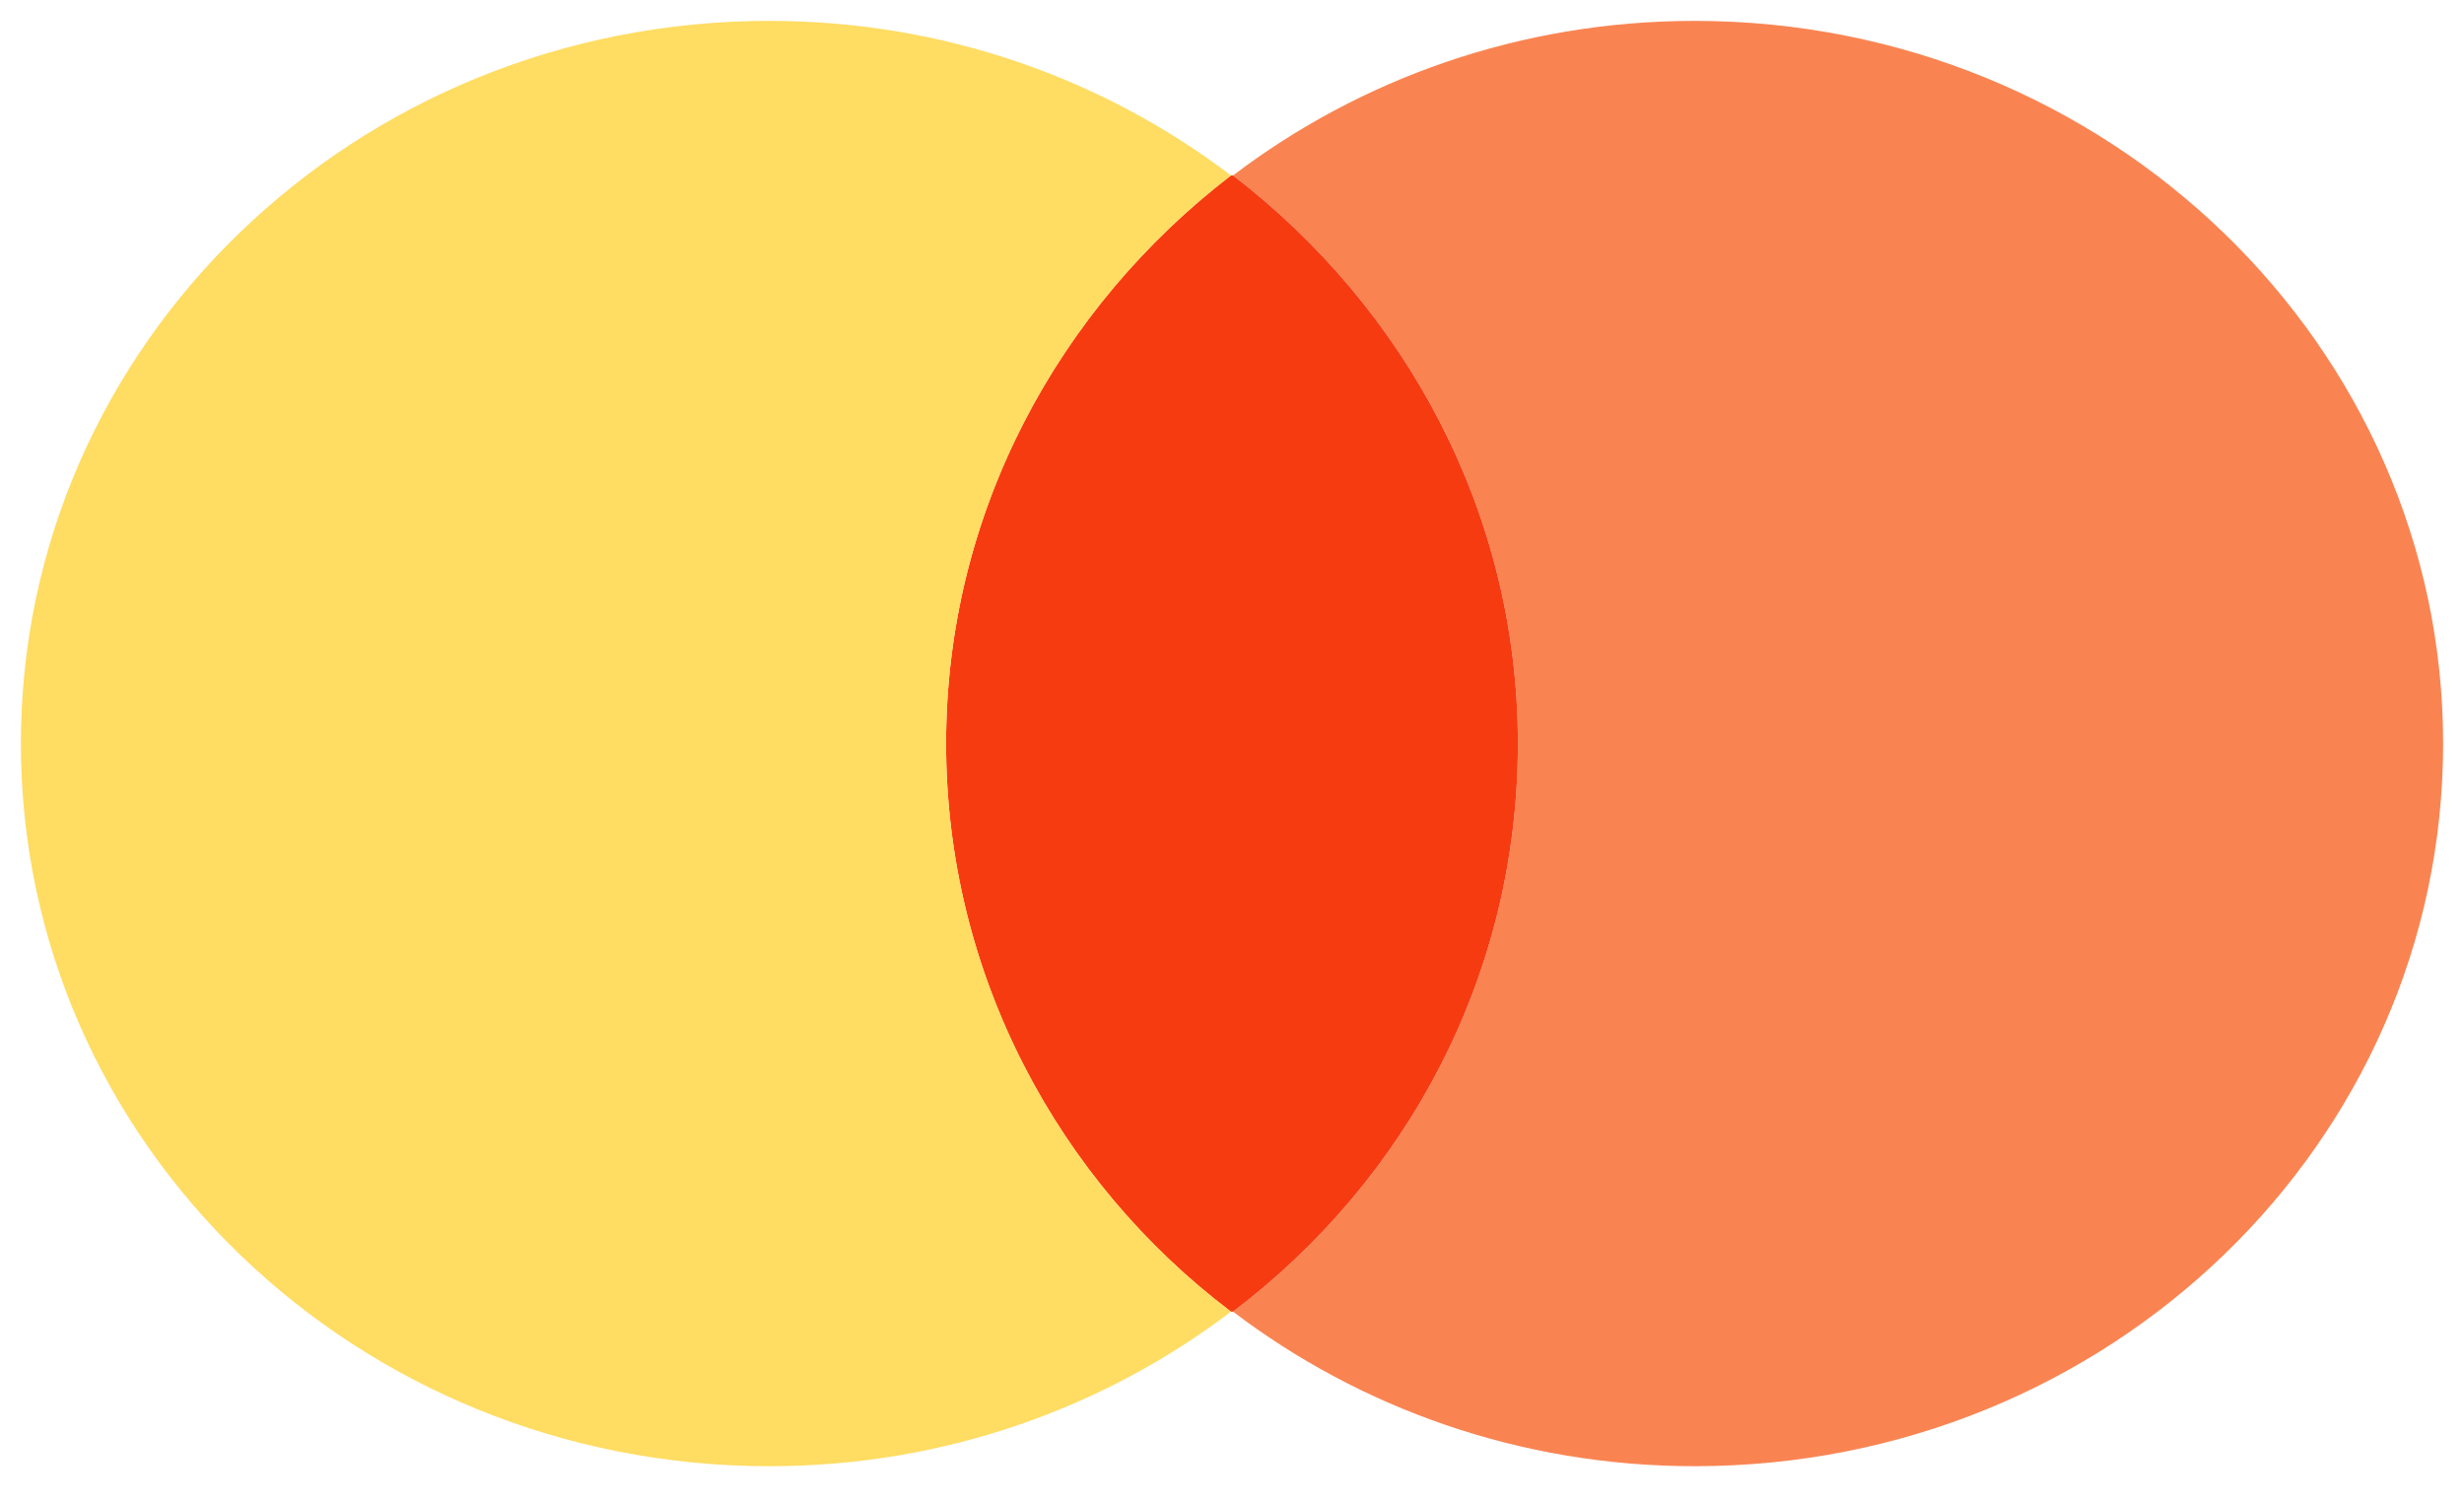 <svg width="59" height="36" viewBox="0 0 59 36" fill="none" xmlns="http://www.w3.org/2000/svg">
<path d="M58.5 17.805C58.5 27.37 50.485 35.109 40.577 35.109C36.395 35.109 32.562 33.715 29.525 31.408C33.707 28.236 36.346 23.333 36.346 17.805C36.346 12.277 33.657 7.374 29.525 4.201C32.562 1.894 36.395 0.5 40.577 0.5C50.485 0.5 58.5 8.287 58.5 17.805Z" fill="#F98452"/>
<path d="M29.525 4.201C29.525 4.201 29.525 4.201 29.525 4.201C33.657 7.374 36.346 12.277 36.346 17.805C36.346 23.333 33.707 28.236 29.525 31.408L29.475 31.408C25.343 28.284 22.654 23.333 22.654 17.805C22.654 12.277 25.343 7.374 29.475 4.201C29.475 4.201 29.475 4.201 29.475 4.201L29.525 4.201Z" fill="#F73B11"/>
<path d="M22.654 17.805C22.654 12.277 25.343 7.374 29.475 4.201C26.438 1.894 22.605 0.5 18.423 0.5C8.515 0.5 0.5 8.239 0.5 17.805C0.5 27.37 8.515 35.109 18.423 35.109C22.605 35.109 26.438 33.715 29.475 31.408C25.343 28.284 22.654 23.333 22.654 17.805Z" fill="#FFDC62"/>
</svg>
